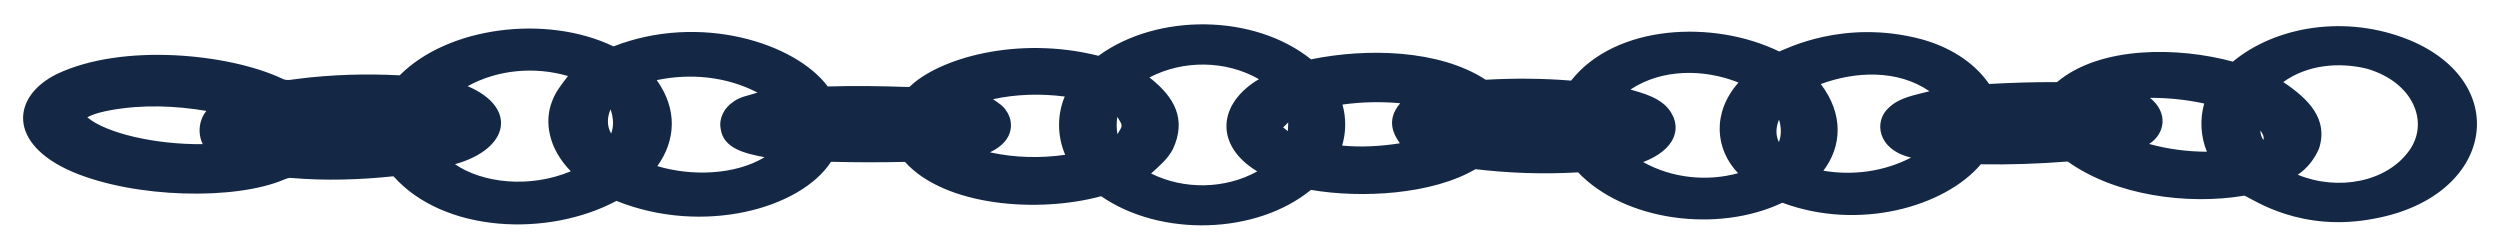 <?xml version="1.0" encoding="utf-8"?>
<svg version="1.1" id="Layer_1" xmlns="http://www.w3.org/2000/svg" xmlns:xlink="http://www.w3.org/1999/xlink" x="0px" y="0px"
	 viewBox="0 0 2608.2 260.4" style="enable-background:new 0 0 2608.2 260.4;" xml:space="preserve">
<style type="text/css">
	.st0{fill:#142846;}
</style>
<path class="st0" d="M1146,58.2c61.2-44.6,162.1-44.1,221.8,3.7c57.6-11.8,133.5-10.5,182.2,21.3c29.7-1.7,59.5-1.5,89.1,0.9
	c46.5-58.9,148.6-63.7,217.1-30.4c6.5-2.1,66.7-34.3,148-12.9c27.7,7.5,54.5,22.8,71,46.8c23.6-1.3,47.2-2.1,70.8-1.9
	c45.2-38.2,127.1-36.8,183.5-21.4c44.2-36.6,117.6-49.9,184.8-22.3c107.6,45.1,87.5,162.9-36.8,186
	c-76.8,15.1-126.4-19.8-135.8-23.9c-59.6,10.1-135.2-0.2-184.5-35.6c-30.1,2.4-60.4,3.4-90.6,2.9c-38.1,44.7-127.7,69.7-207.1,40.1
	c-67.9,32.2-165,18.8-213.1-31.7c-35.7,2.1-71.6,0.9-107.1-3.3c-45.3,26.6-119.3,30.6-171.6,21.6c-57.3,46.8-157,49.4-218.9,6.6
	c-65.8,17.9-163,10.5-204.7-35.8c-25.7,0.6-51.4,0.5-77.1-0.1c-31.7,48.8-133.3,77.1-223.9,40.8c-71.4,38.1-179.9,33.5-232.6-25.7
	c-35.2,3.7-70.8,4.8-106.1,1.8c-3-0.5-5.7,0.7-8.4,1.8c-50.6,21.4-154.6,19.5-220.1-8.1c-69-29.6-63.4-79.2-16.5-102.2
	c69-32.8,180.2-20.9,234.7,4.7c5.2,3,11.3,0.8,16.8,0.3c35.2-4.4,70.7-5.5,106.1-3.6c50.3-50.7,152.7-63.9,223.1-30.2
	c89.8-35.1,189.4-3.8,223.5,41.8c28.4-0.9,56.7-0.4,85.1,0.6C978.8,61.2,1060.7,36.8,1146,58.2 M1199.2,80.8
	c26.8,20.9,38.6,44,24.6,74.5c-5.3,10.4-14.4,18-22.9,25.7c34.4,17.1,77.2,16.4,110.8-2.2c-44.4-26.7-41.9-70.4,1.7-96.2
	C1278.9,62.8,1234.4,62.4,1199.2,80.8 M2382.1,85.6c26.4,17.7,47.4,38.7,37.2,69.6c-4.7,10.8-12.2,20.5-22.1,27.1
	c42.3,17.3,92.9,7.5,116.2-25.1c21-28.9,5.3-71.1-44-85.5C2440.1,64.5,2407,67.6,2382.1,85.6 M487.9,89.9
	c52.3,22.3,43.9,65.4-13.2,81.4c28.1,19.4,77.1,25.6,120.8,7.4c-23.6-24.2-27.8-52.1-19.5-73.1c3.6-9.9,10.3-18.1,16.6-26.3
	C558.2,69.3,519.6,72.4,487.9,89.9 M1701,93.4c9.5,3.1,35,8,43.8,26.6c7.7,14.3,3.9,35.8-30.5,49.1c29.8,16.7,66.2,20.6,99,11.6
	c-23.9-25-27.4-63,0.4-94.6C1777.8,71.8,1734.1,71.5,1701,93.4 M1899.6,87.7c24,31.5,22,65,2.7,90.4c30.9,5.3,63.6,0.8,91.5-13.7
	c-35.1-8.1-39.3-37.8-23.2-52.1c11.4-10.9,27.8-13.2,42.4-17.1C1979.9,72.4,1935.8,74.3,1899.6,87.7 M685.2,83.6
	c22,30.9,19.6,63.1,0.6,89.7c35.3,10.6,80.8,9.5,111.9-9.3c-20.4-3.8-43.4-9.1-45.9-30c-1.9-10.7,3.9-21.5,12.7-27.4
	c7.4-5.9,17.1-7,25.8-10C758.1,79.8,720.2,76.2,685.2,83.6 M1036,103.5c5,3.6,10.7,6.7,13.9,12.2c7,9.6,10,30.5-17.1,43.2
	c25.7,5.7,52.5,6.3,78.5,2.6c-8.3-19.2-8.6-41.4-0.5-60.8C1086,97.6,1060.6,98.1,1036,103.5 M2243.1,102.1
	c19.3,15.6,15.7,37.3-0.9,48.1c19.6,5.4,39.9,8,60.2,8.1c-6.5-15.9-7.5-33.8-2.8-50.3C2281.1,104,2262.1,102,2243.1,102.1
	 M1400.6,109.1c3.9,14,3.8,28.9-0.4,42.8c20.1,1.9,40.4,0.7,60.2-2.4c-4.3-6.7-16.1-22.5,0.4-41.8
	C1440.9,105.9,1420.6,106.3,1400.6,109.1 M115.7,114.9c-8.4,1.6-17,3.4-24.6,7.5c19.7,16.6,70.8,28.5,120.4,28
	c-5.4-11.2-4.1-24.9,3.8-34.7C182.4,110.2,148.5,109,115.7,114.9 M637.6,139.3c3.1-8.1,2.2-17.1-0.6-25.2
	C633.4,122.1,633,131.6,637.6,139.3 M1165.8,140c5.8-9.5,5.8-8.4-0.1-18.1C1164.7,127.9,1164.8,134.1,1165.8,140 M1855.9,148.3
	c2.8-7.6,2.5-15.9,0.1-23.5C1852.8,132.3,1852.2,140.9,1855.9,148.3 M1338.7,132.9c1.6,1.3,3.2,2.6,4.9,3.9c0.2-3,0.2-6.1,0.4-9.1
	C1342.2,129.4,1340.4,131.1,1338.7,132.9 M2361.5,146c0.7-3.8-1.1-7-3.4-9.8C2358.4,139.7,2359.2,143.3,2361.5,146z"/>
</svg>
